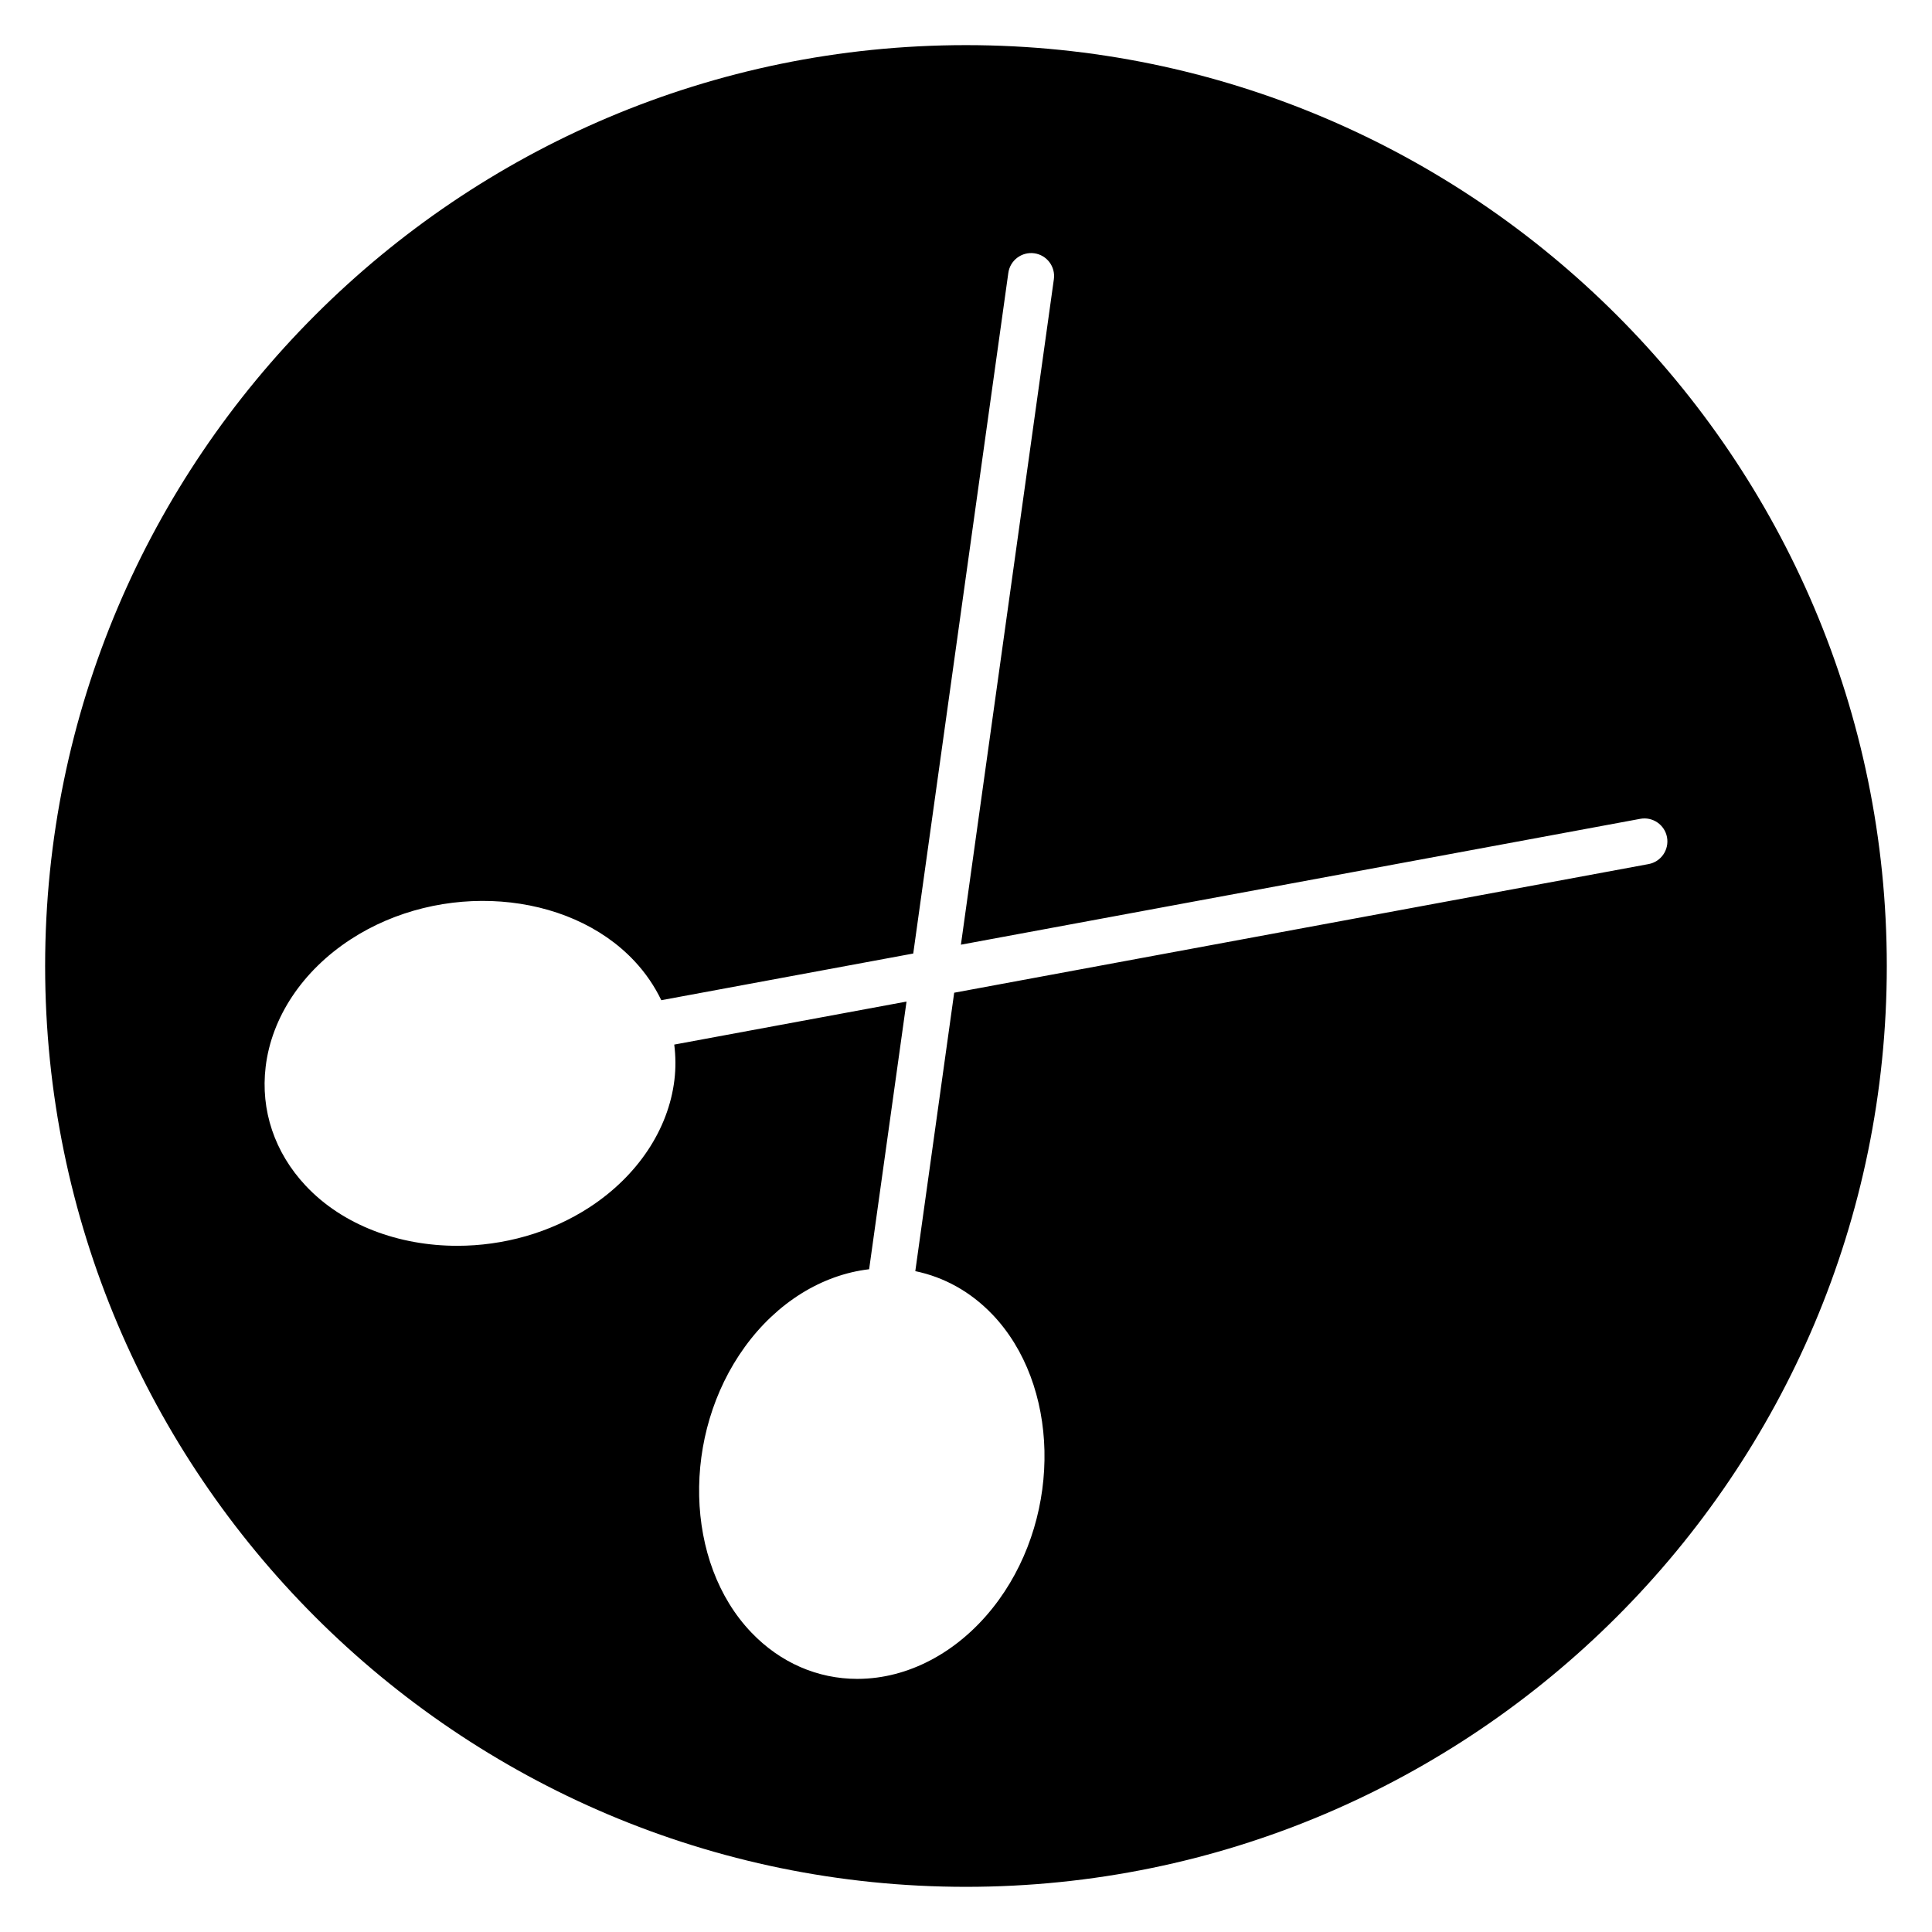 <?xml version="1.0" encoding="UTF-8"?>
<!-- Uploaded to: SVG Repo, www.svgrepo.com, Generator: SVG Repo Mixer Tools -->
<svg fill="#000000" width="800px" height="800px" version="1.1" viewBox="144 144 512 512" xmlns="http://www.w3.org/2000/svg">
 <path d="m400 155.96c-134.56 0-244.04 109.47-244.04 244.04 0 134.56 109.47 244.03 244.03 244.03s244.03-109.47 244.03-244.03c0.004-134.56-109.47-244.04-244.03-244.04zm180.89 217.03-184.02 34.09-10.305 73.785c7.609 1.574 14.633 5.434 20.383 11.434h0.004c17.77 18.543 18.551 52.508 1.734 75.707-8.934 12.328-21.625 19.922-34.809 20.82-0.902 0.062-1.793 0.094-2.684 0.094-10.539 0-20.422-4.301-28.066-12.281-17.773-18.543-18.555-52.504-1.738-75.703 8.508-11.742 20.43-19.109 32.938-20.574l9.91-70.938-61.555 11.402c0.383 3.07 0.426 6.207 0.043 9.371-1.578 13.121-9.754 25.402-22.426 33.695-10.539 6.891-22.996 10.258-35.129 10.258-15.426 0-30.34-5.434-40.184-15.949-8.215-8.777-11.977-19.969-10.586-31.504 1.578-13.121 9.754-25.402 22.426-33.691 23.938-15.656 57.727-13.098 75.312 5.691 2.969 3.172 5.332 6.664 7.109 10.367l66.77-12.371 25.199-180.38c0.465-3.336 3.555-5.644 6.875-5.191 3.336 0.465 5.66 3.547 5.191 6.879l-24.633 176.35 180.02-33.352c3.32-0.625 6.492 1.574 7.106 4.879 0.602 3.324-1.582 6.5-4.891 7.113z"/>
</svg>